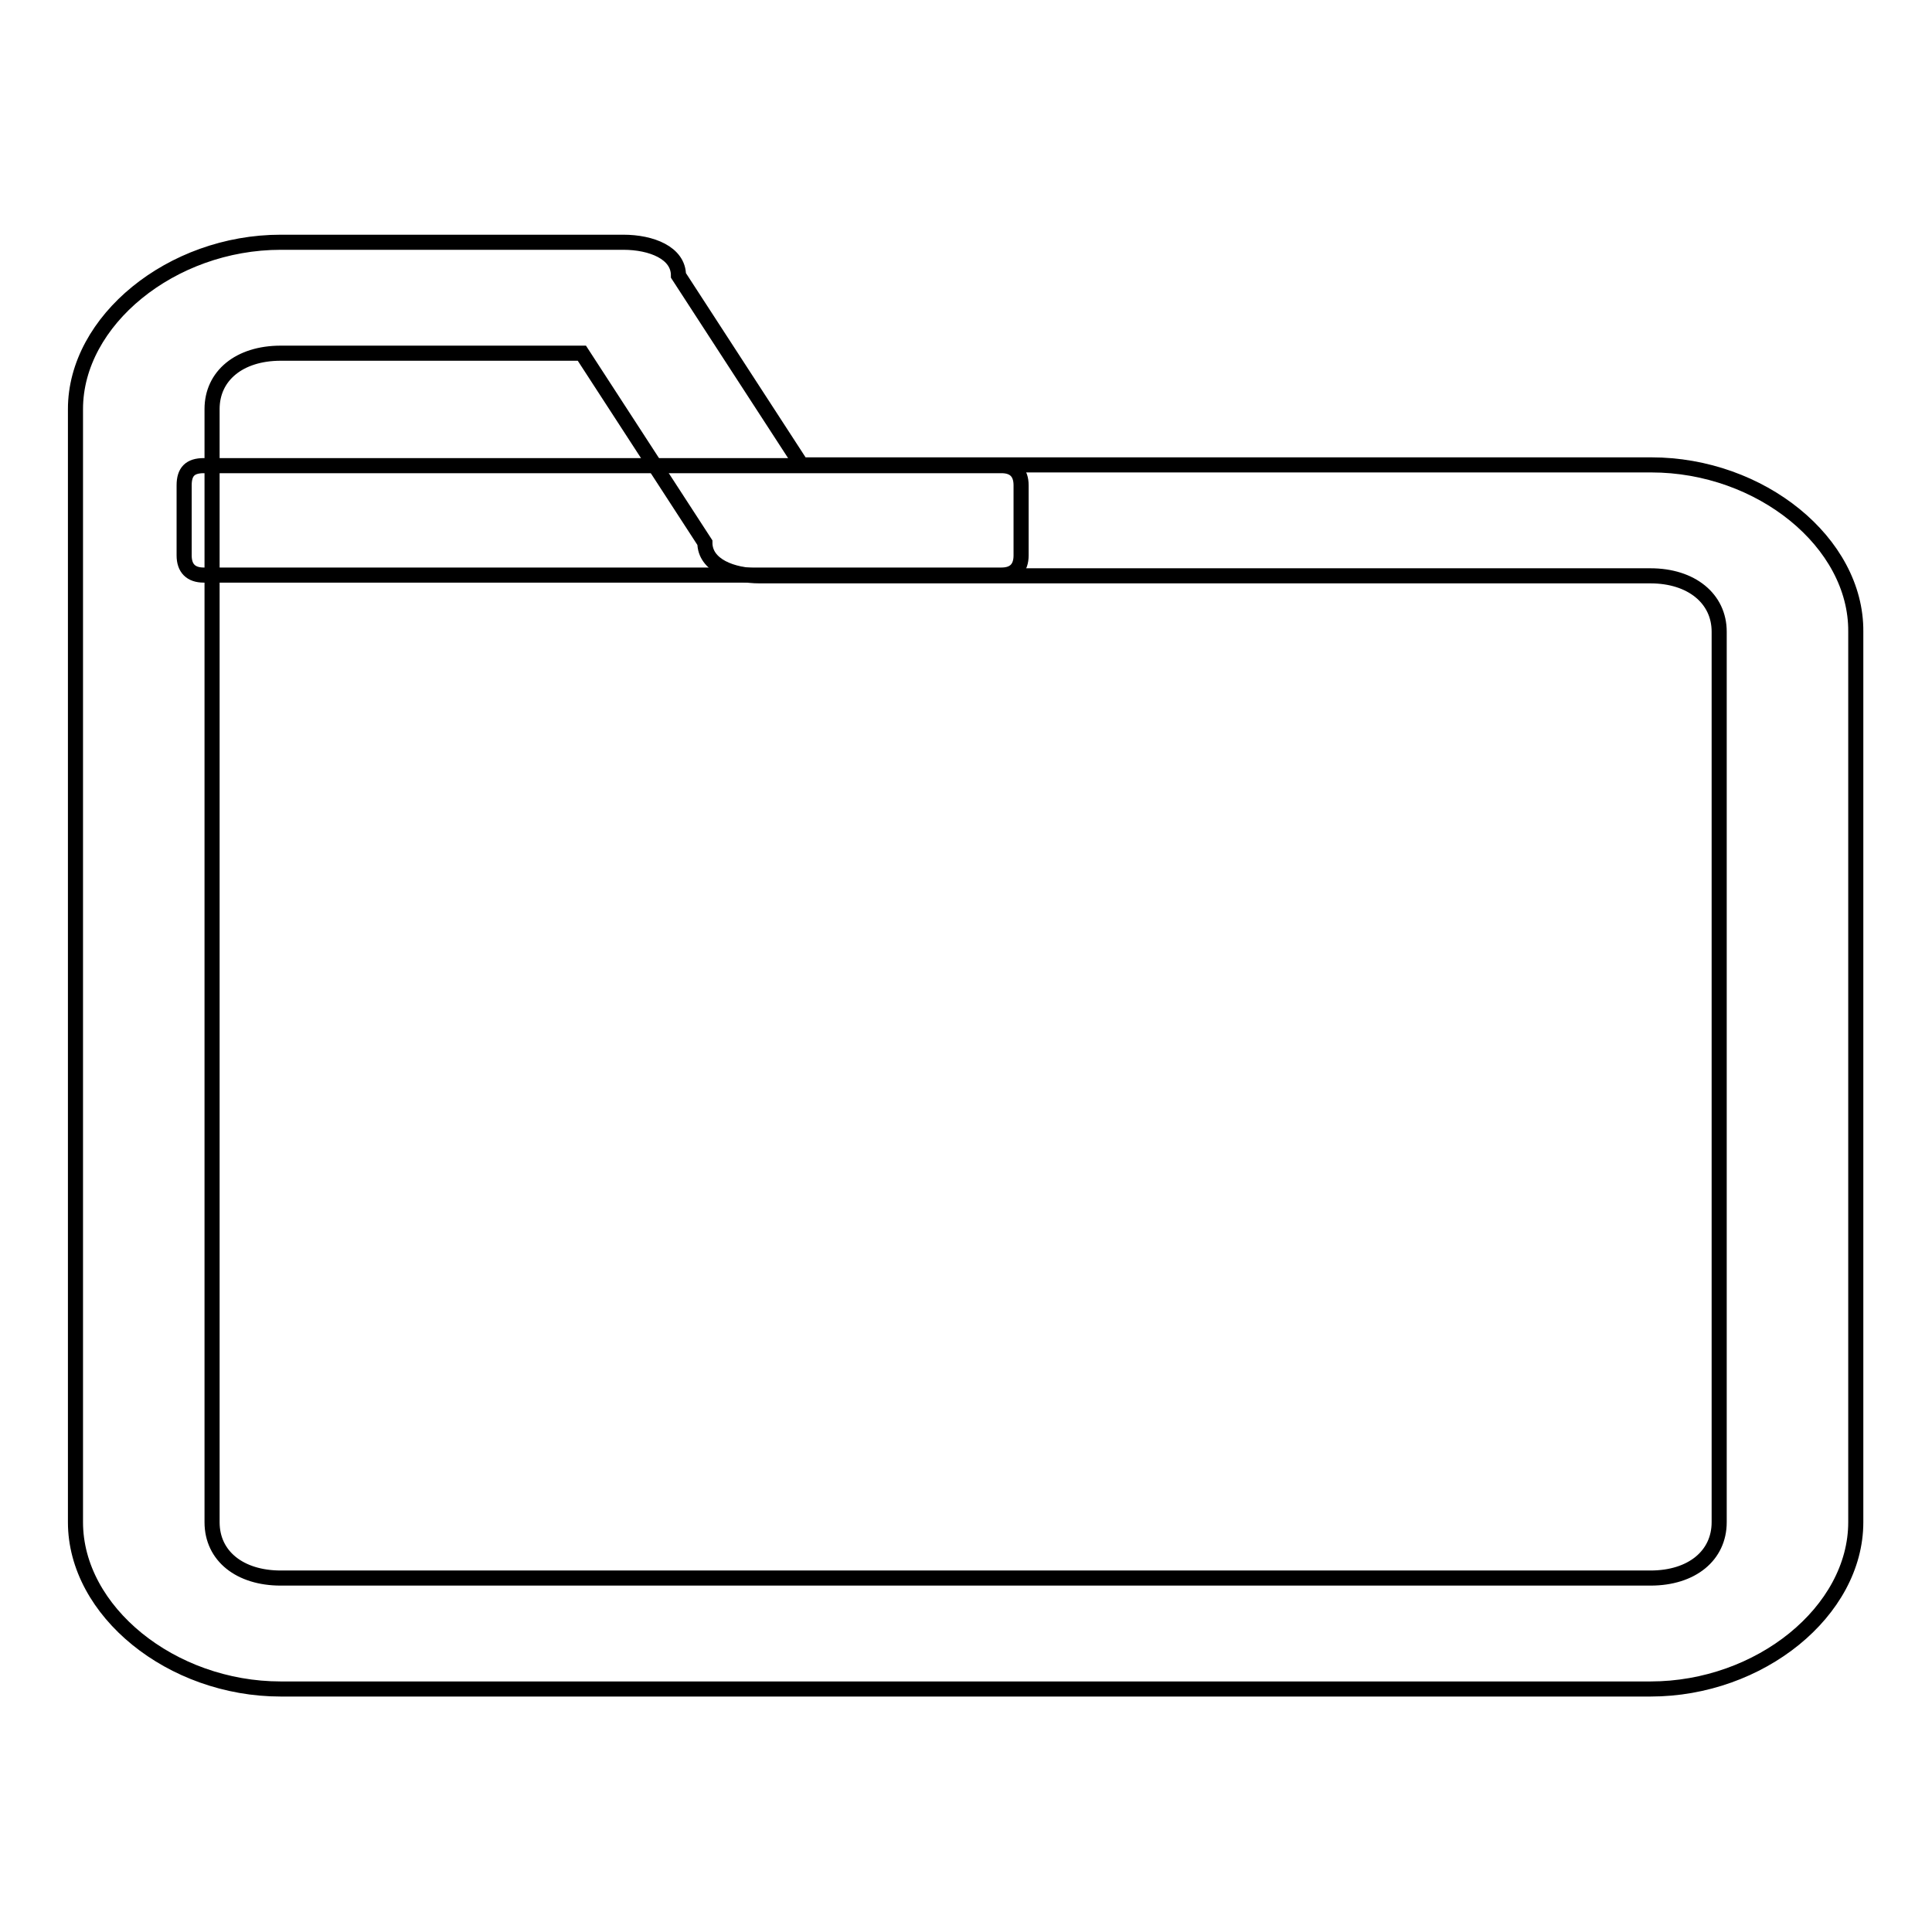 <?xml version="1.0" encoding="utf-8"?>
<!-- Svg Vector Icons : http://www.onlinewebfonts.com/icon -->
<!DOCTYPE svg PUBLIC "-//W3C//DTD SVG 1.1//EN" "http://www.w3.org/Graphics/SVG/1.1/DTD/svg11.dtd">
<svg version="1.1" xmlns="http://www.w3.org/2000/svg" xmlns:xlink="http://www.w3.org/1999/xlink" x="0px" y="0px" viewBox="0 0 256 256" enable-background="new 0 0 256 256" xml:space="preserve">
<g> <path stroke-width="2" fill-opacity="0" stroke="#000000"  d="M218.8,61.6H106.2L89.9,36.5c0-3-3.6-4.4-7.3-4.4H37.2C22.7,32.1,10,42.5,10,54.2v147.5 c0,11.8,12.7,22.1,27.2,22.1h181.5c14.5,0,27.2-10.3,27.2-22.1v-118C246,71.9,233.3,61.6,218.8,61.6z M227.8,201.7 c0,4.4-3.6,7.4-9.1,7.4H37.2c-5.4,0-9.1-2.9-9.1-7.4V54.2c0-4.4,3.6-7.4,9.1-7.4h39.9l16.3,25.1c0,3,3.6,4.4,7.3,4.4h118 c5.4,0,9.1,3,9.1,7.4V201.7z"/> <path stroke-width="2" fill-opacity="0" stroke="#000000"  d="M27,61.7h105.7c1.7,0,2.6,0.9,2.6,2.6v9.3c0,1.7-0.9,2.6-2.6,2.6H27c-1.7,0-2.6-0.9-2.6-2.6v-9.3 C24.4,62.5,25.2,61.7,27,61.7L27,61.7z"/></g>
</svg>